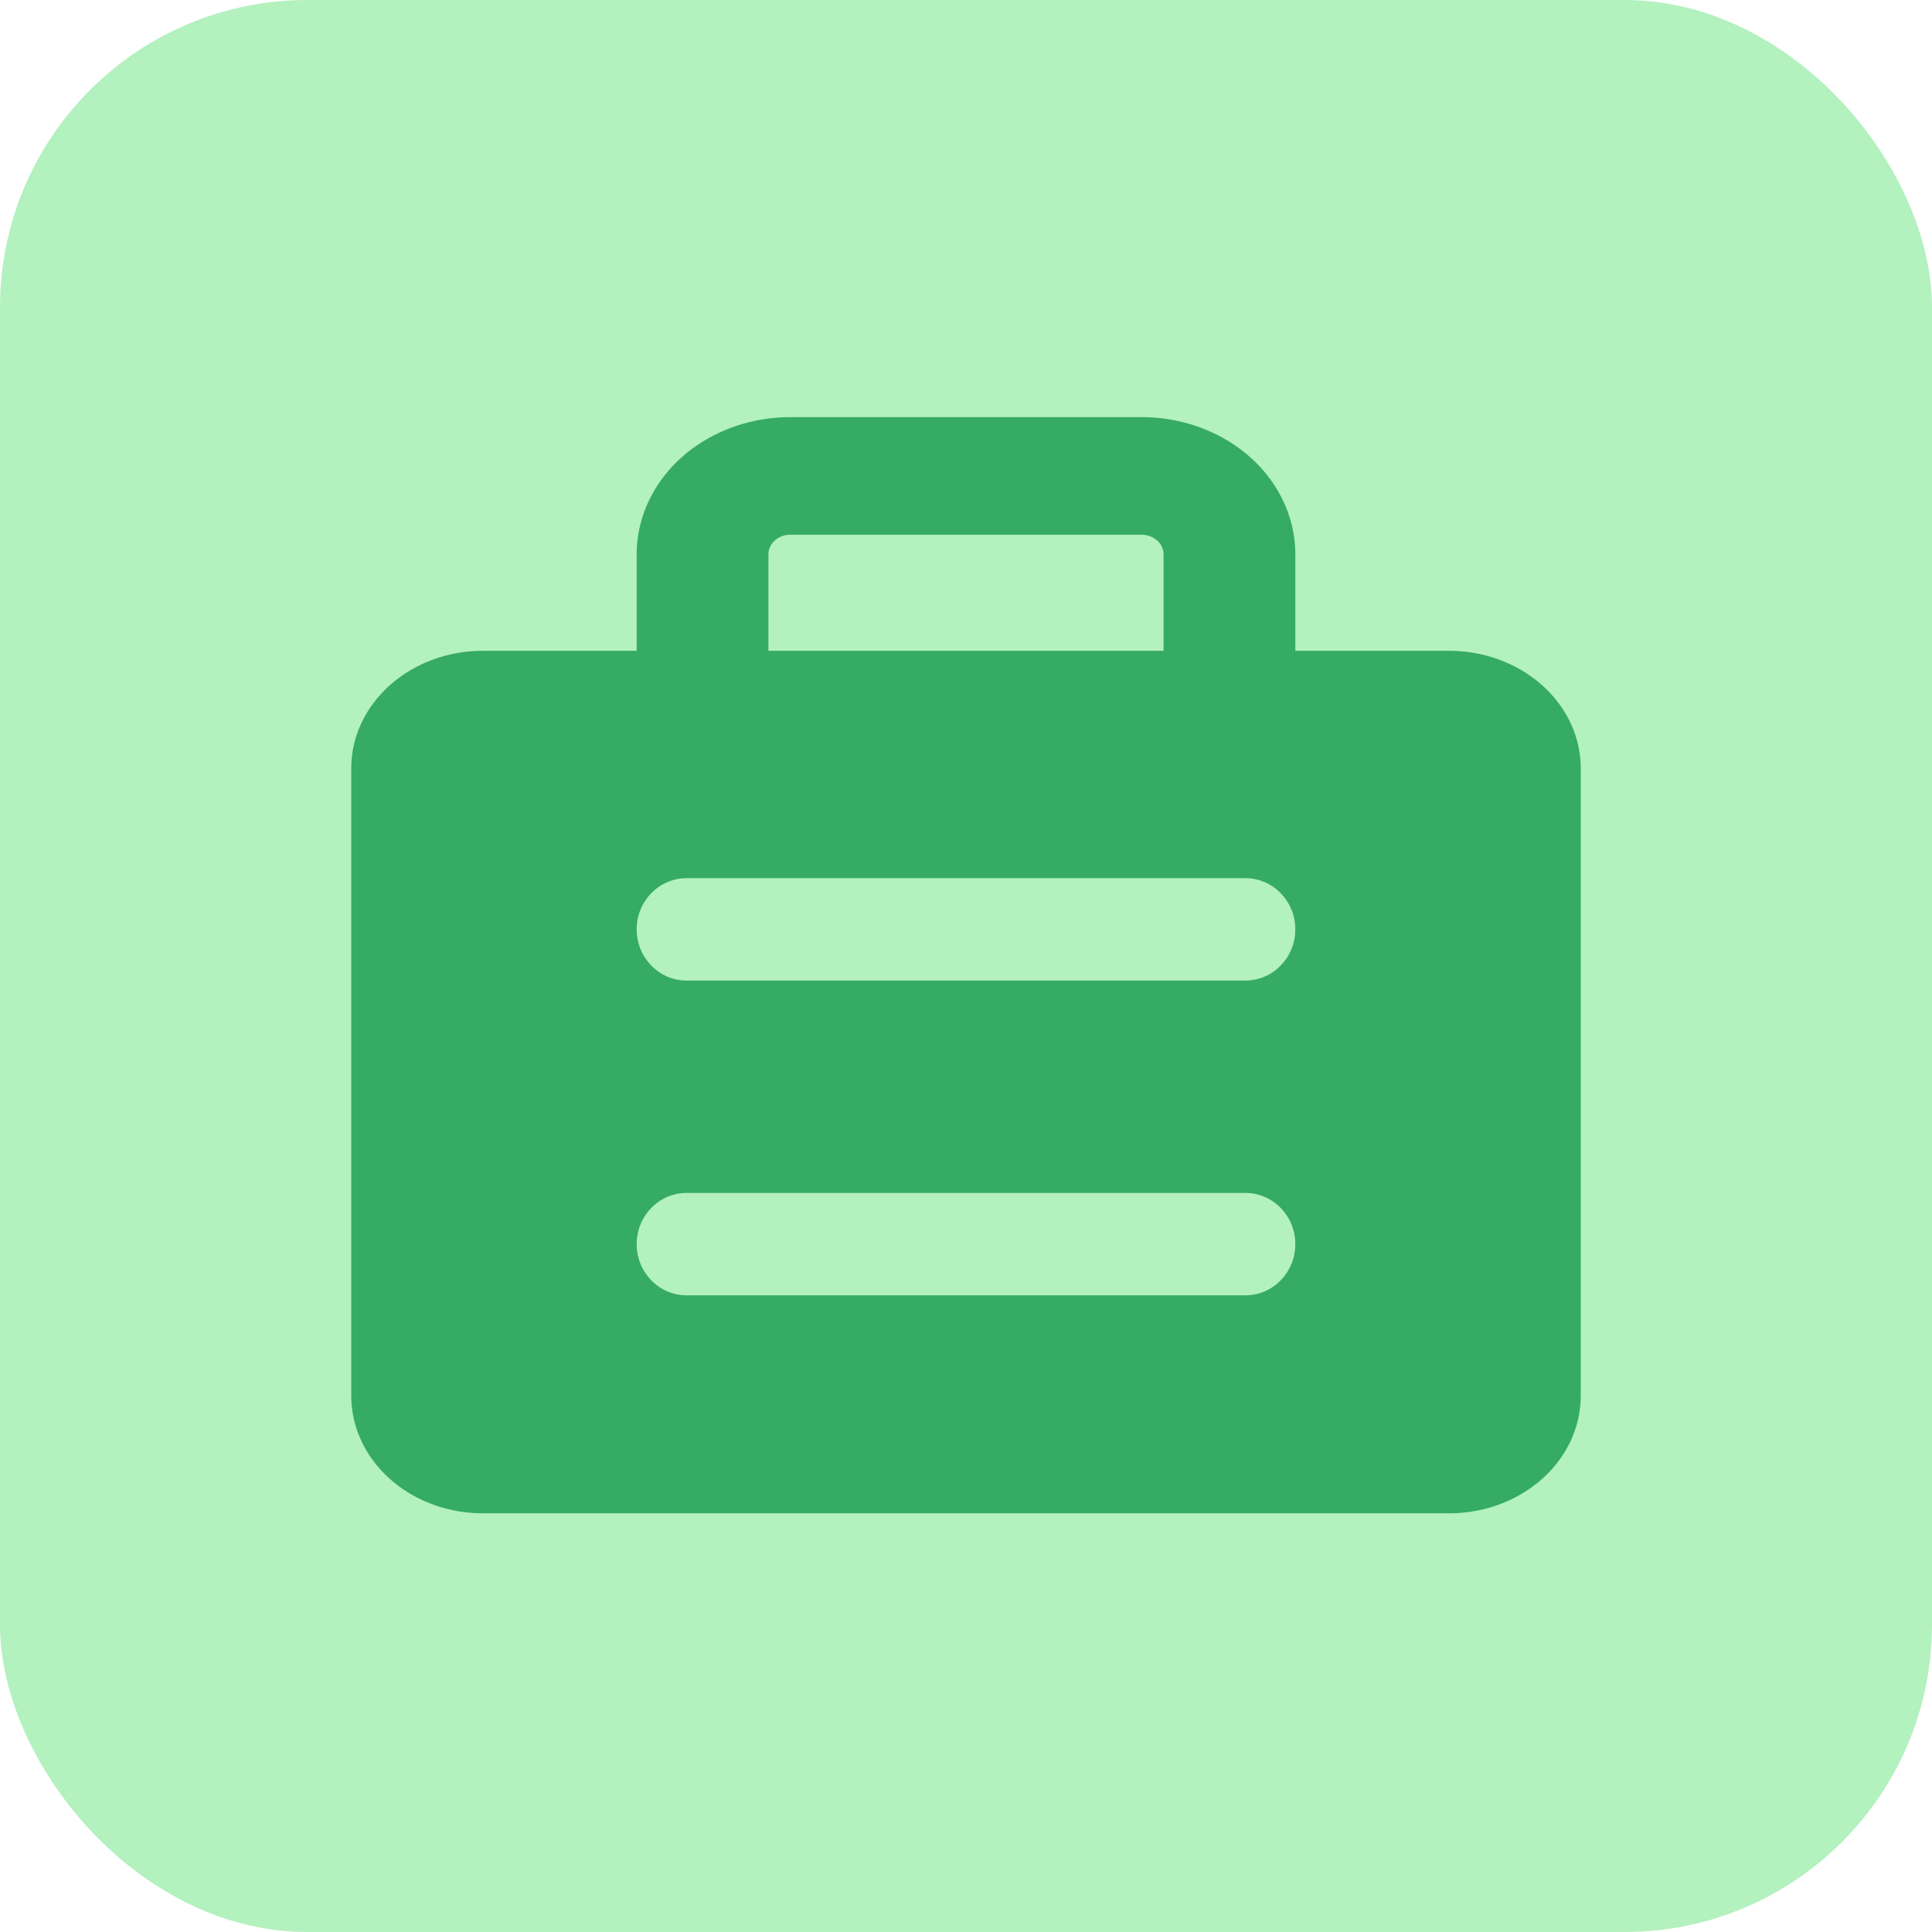 <svg xmlns="http://www.w3.org/2000/svg" width="88" height="88" fill="none"><rect width="88" height="88" fill="#B3F1BF" rx="14"/><path fill="#36AB63" fill-rule="evenodd" d="M36 19c-1.856 0-3.637.659-4.95 1.83-1.313 1.173-2.05 2.762-2.05 4.42v4.394h-7c-3.314 0-6 2.398-6 5.357v28.571c0 2.96 2.686 5.357 6 5.357h44c3.314 0 6-2.398 6-5.357V35.001c0-2.959-2.686-5.357-6-5.357h-7V25.25c0-1.658-.738-3.247-2.05-4.42C55.637 19.66 53.856 19 52 19H36zm17 10.644V25.25a.847.847 0 0 0-.293-.631 1.064 1.064 0 0 0-.707-.262H36c-.265 0-.52.094-.707.262a.847.847 0 0 0-.293.631v4.394h18z" clip-rule="evenodd"/><path fill="#B3F1BF" fill-rule="evenodd" d="M31.273 40C30.017 40 29 41.044 29 42.331c0 1.288 1.017 2.332 2.273 2.332h25.454c1.256 0 2.273-1.044 2.273-2.332C59 41.044 57.983 40 56.727 40H31.273zm0 14.337c-1.256 0-2.273 1.044-2.273 2.332C29 57.956 30.017 59 31.273 59h25.454C57.983 59 59 57.956 59 56.669c0-1.288-1.017-2.332-2.273-2.332H31.273z" clip-rule="evenodd"/></svg>